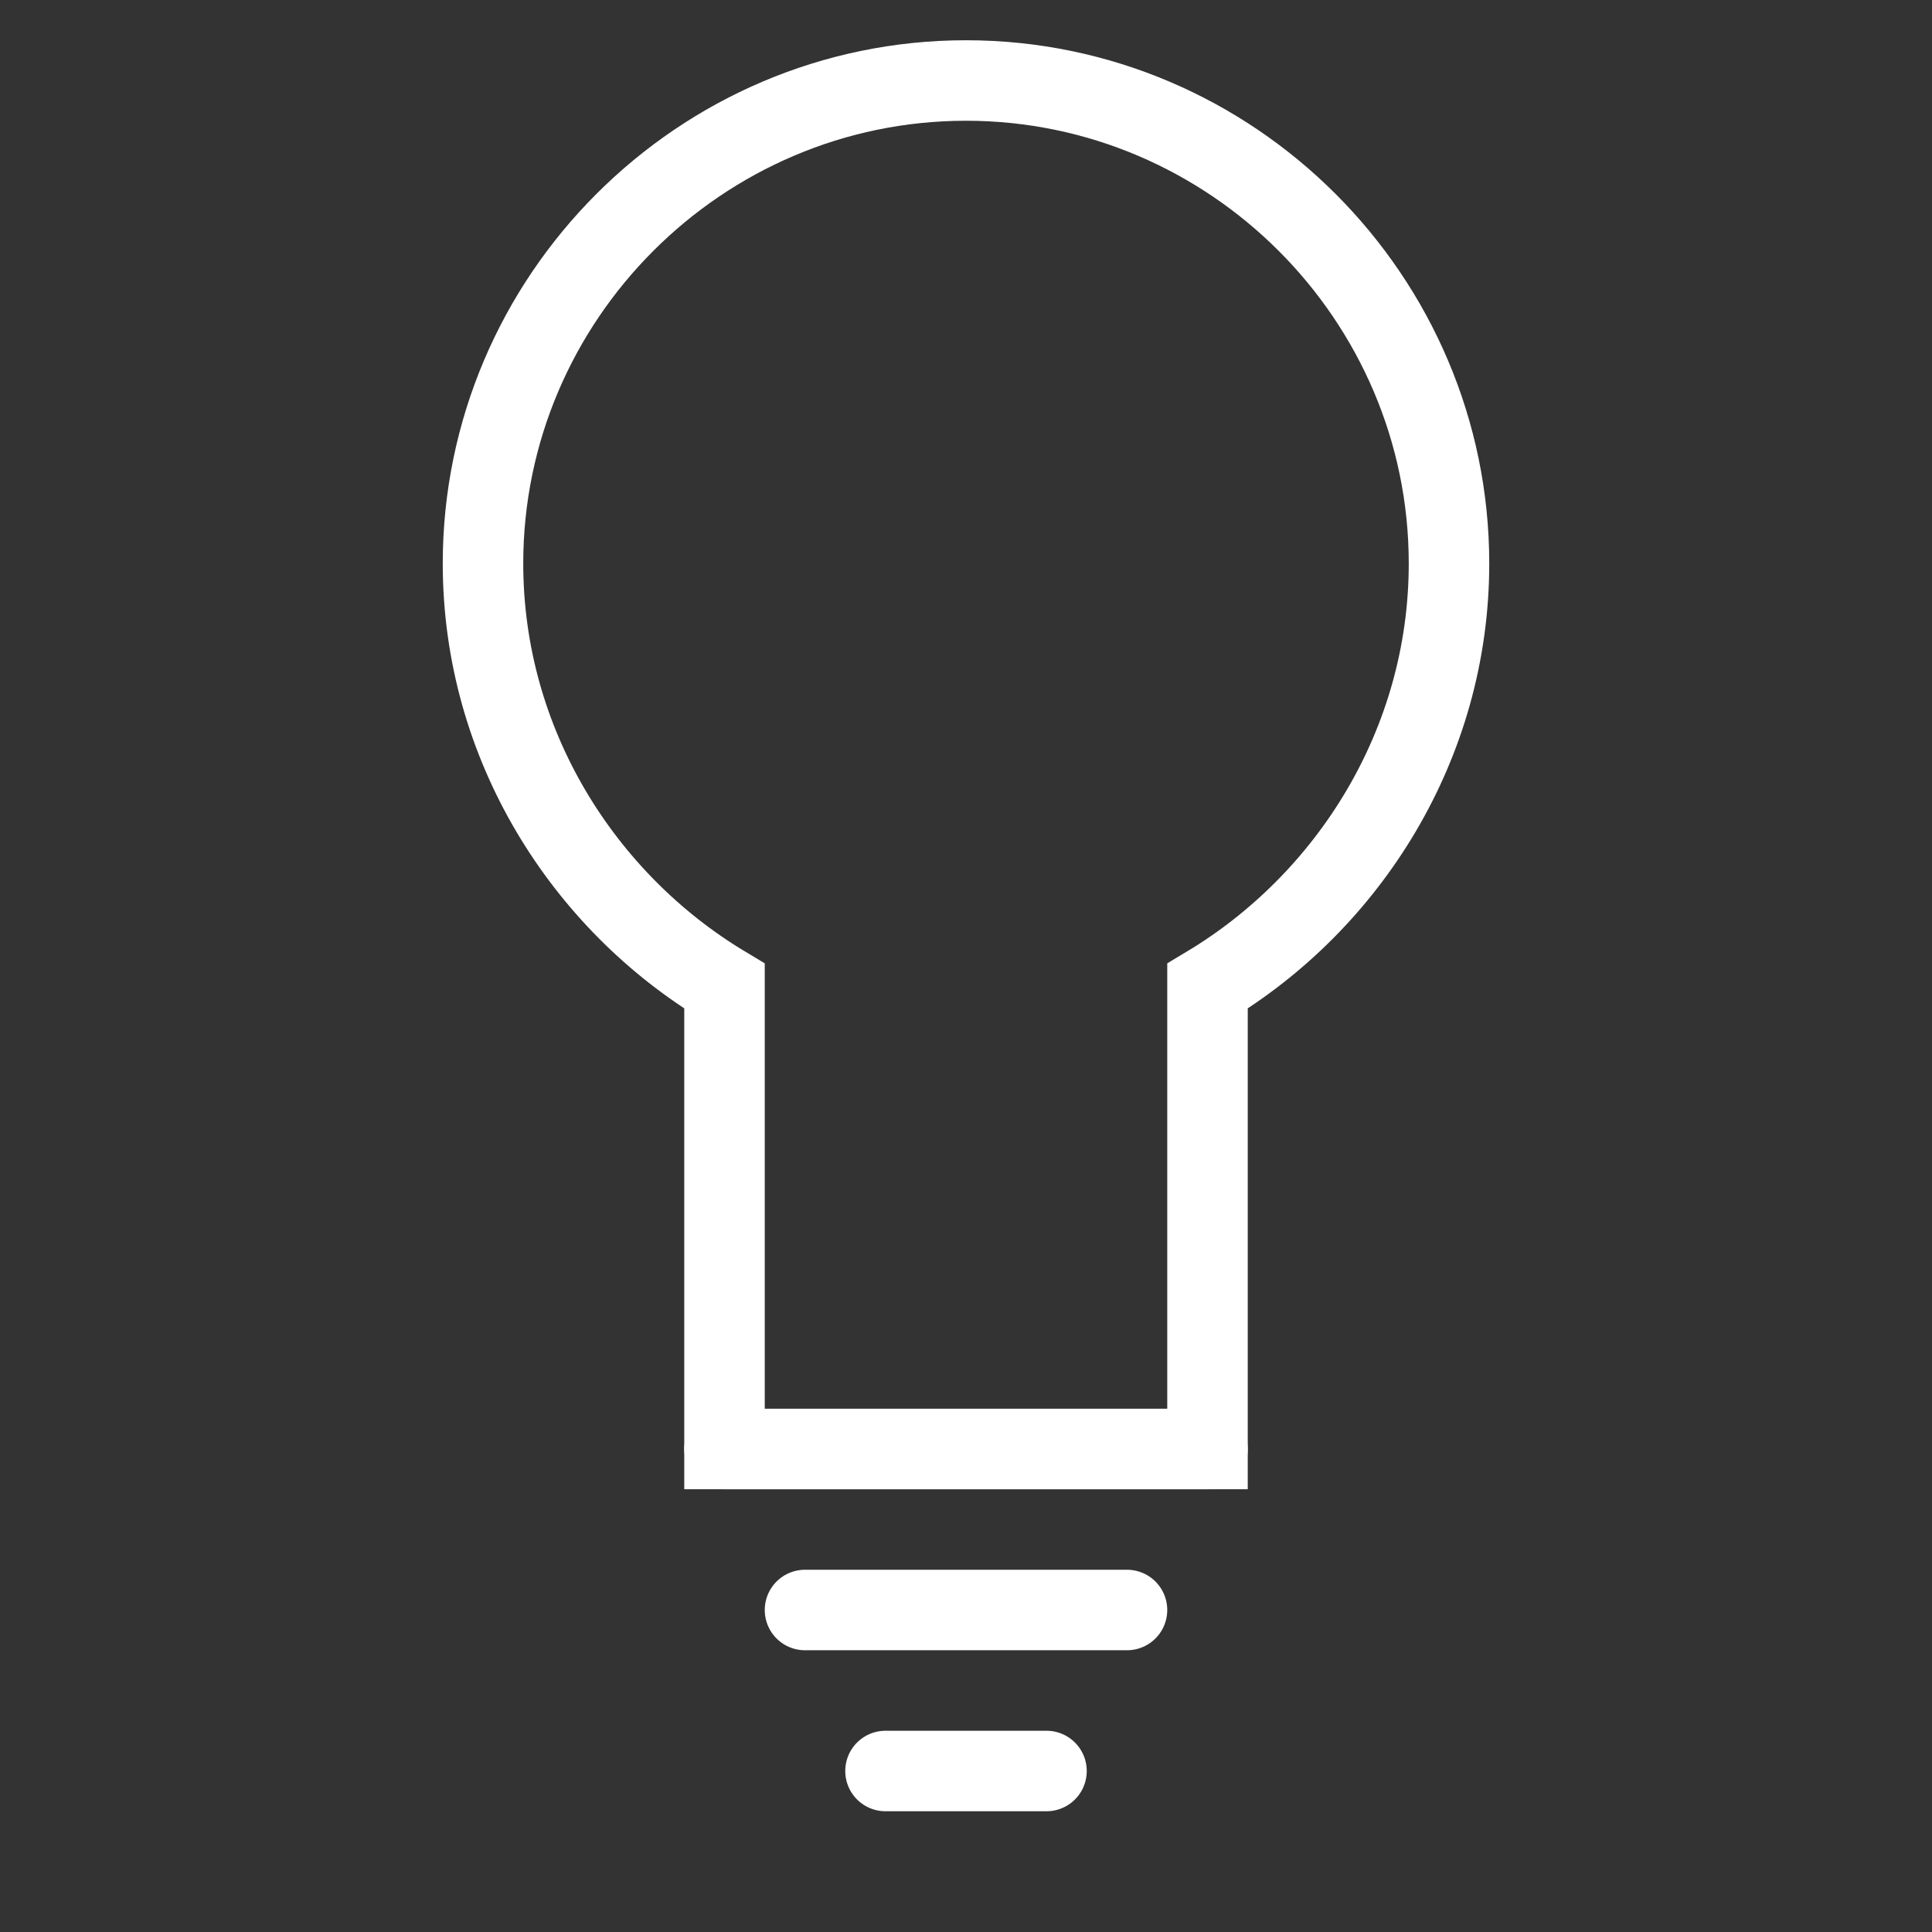 <svg width="48" height="48" viewBox="0 0 48 48" fill="none" xmlns="http://www.w3.org/2000/svg">
  <rect x="0" y="0" width="48" height="48" fill="#333333" stroke="none"/>
  <path d="M24 2c6.6 0 12 5.4 12 12 0 4.5-2.5 8.4-6 10.5V36h-12V24.5c-3.5-2.1-6-6-6-10.5 0-6.6 5.4-12 12-12z" stroke="white" stroke-width="2" fill="none"/>
  <path d="M18 36h12" stroke="white" stroke-width="2" stroke-linecap="round"/>
  <path d="M20 40h8" stroke="white" stroke-width="2" stroke-linecap="round"/>
  <path d="M22 44h4" stroke="white" stroke-width="2" stroke-linecap="round"/>
</svg>